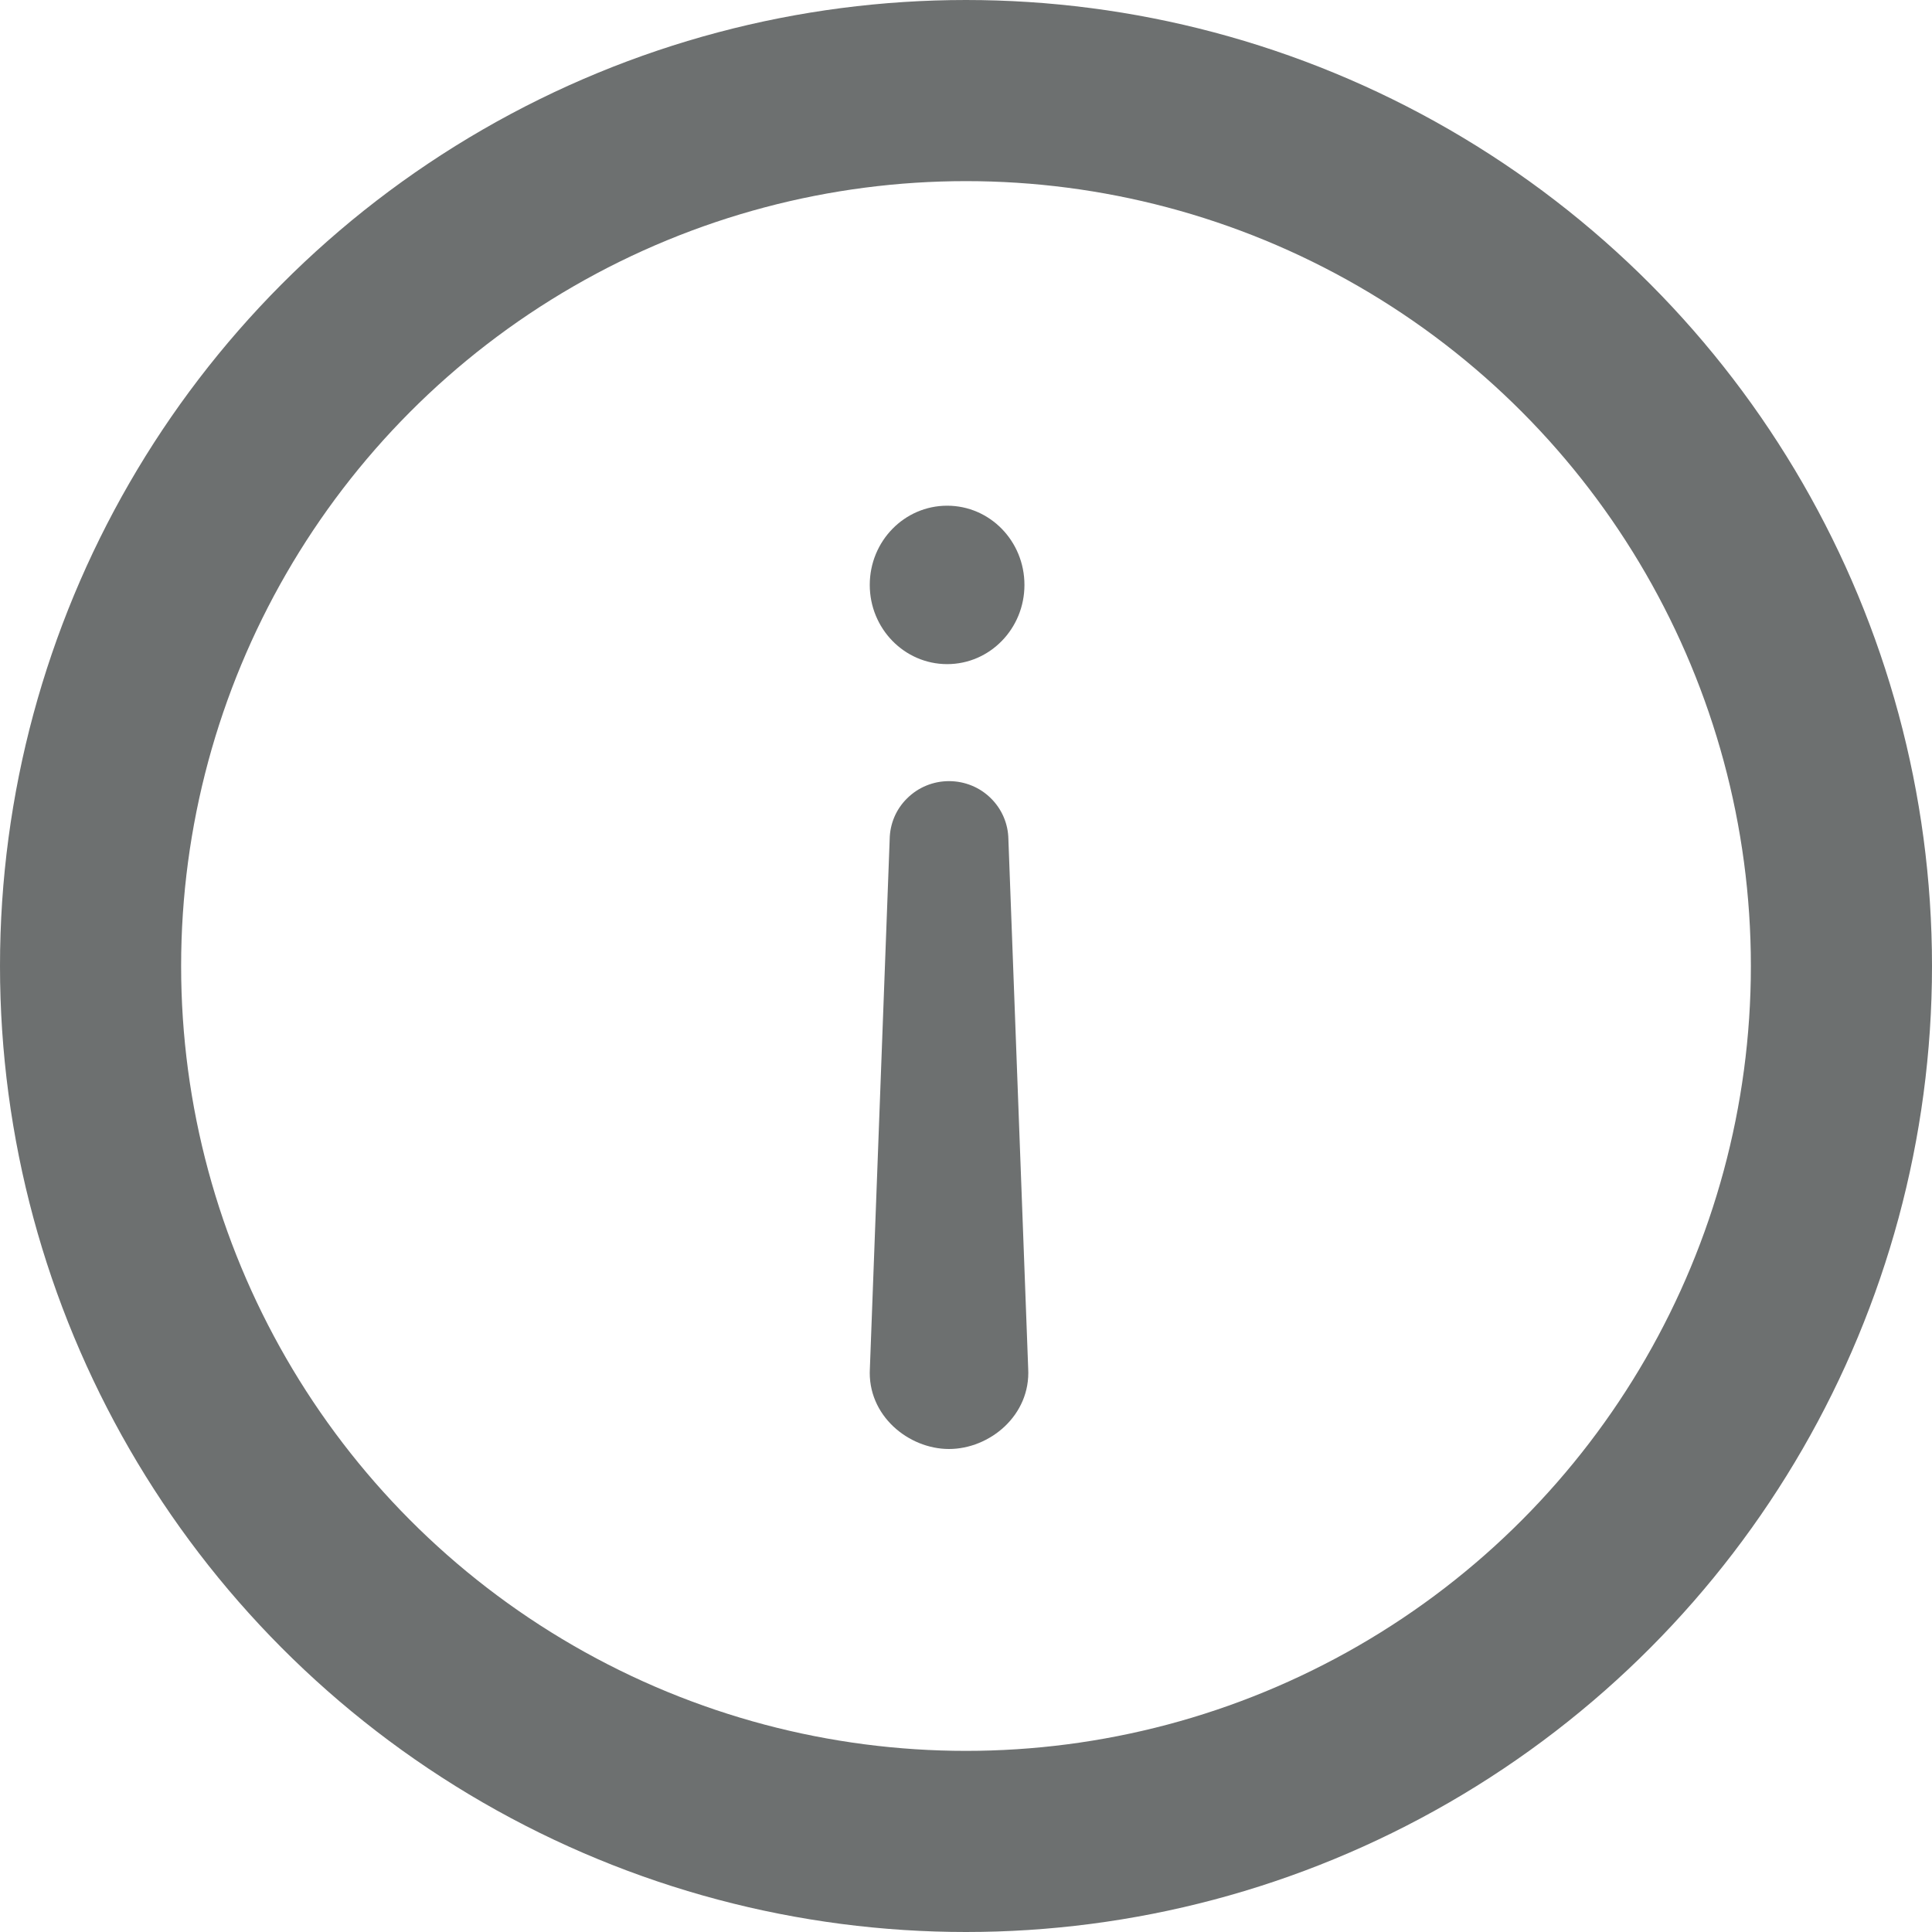 <svg width="16" height="16" viewBox="0 0 16 16" fill="none" xmlns="http://www.w3.org/2000/svg">
<g opacity="0.7">
<circle cx="8" cy="8" r="7.25" transform="matrix(1 0 0 -1 0 16)" stroke="#2F3333" stroke-width="1.5"/>
<path fill-rule="evenodd" clip-rule="evenodd" d="M7.204 11.333C7.181 11.722 7.524 12 7.859 12C8.195 12 8.537 11.722 8.515 11.333L8.351 6.949C8.349 6.822 8.297 6.701 8.207 6.612C8.115 6.52 7.99 6.469 7.859 6.469C7.729 6.469 7.604 6.52 7.512 6.612C7.421 6.701 7.37 6.822 7.368 6.949L7.204 11.333ZM7.866 11.345C7.866 11.345 7.866 11.345 7.866 11.345C7.866 11.345 7.866 11.345 7.866 11.345ZM7.853 11.345C7.853 11.345 7.853 11.345 7.853 11.345C7.853 11.345 7.853 11.344 7.853 11.345Z" fill="#2F3333"/>
<path fill-rule="evenodd" clip-rule="evenodd" d="M7.203 4.844C7.203 5.206 7.49 5.5 7.844 5.5C8.198 5.5 8.484 5.206 8.484 4.844C8.484 4.481 8.198 4.188 7.844 4.188C7.49 4.188 7.203 4.481 7.203 4.844Z" fill="#2F3333"/>
</g>
</svg>
